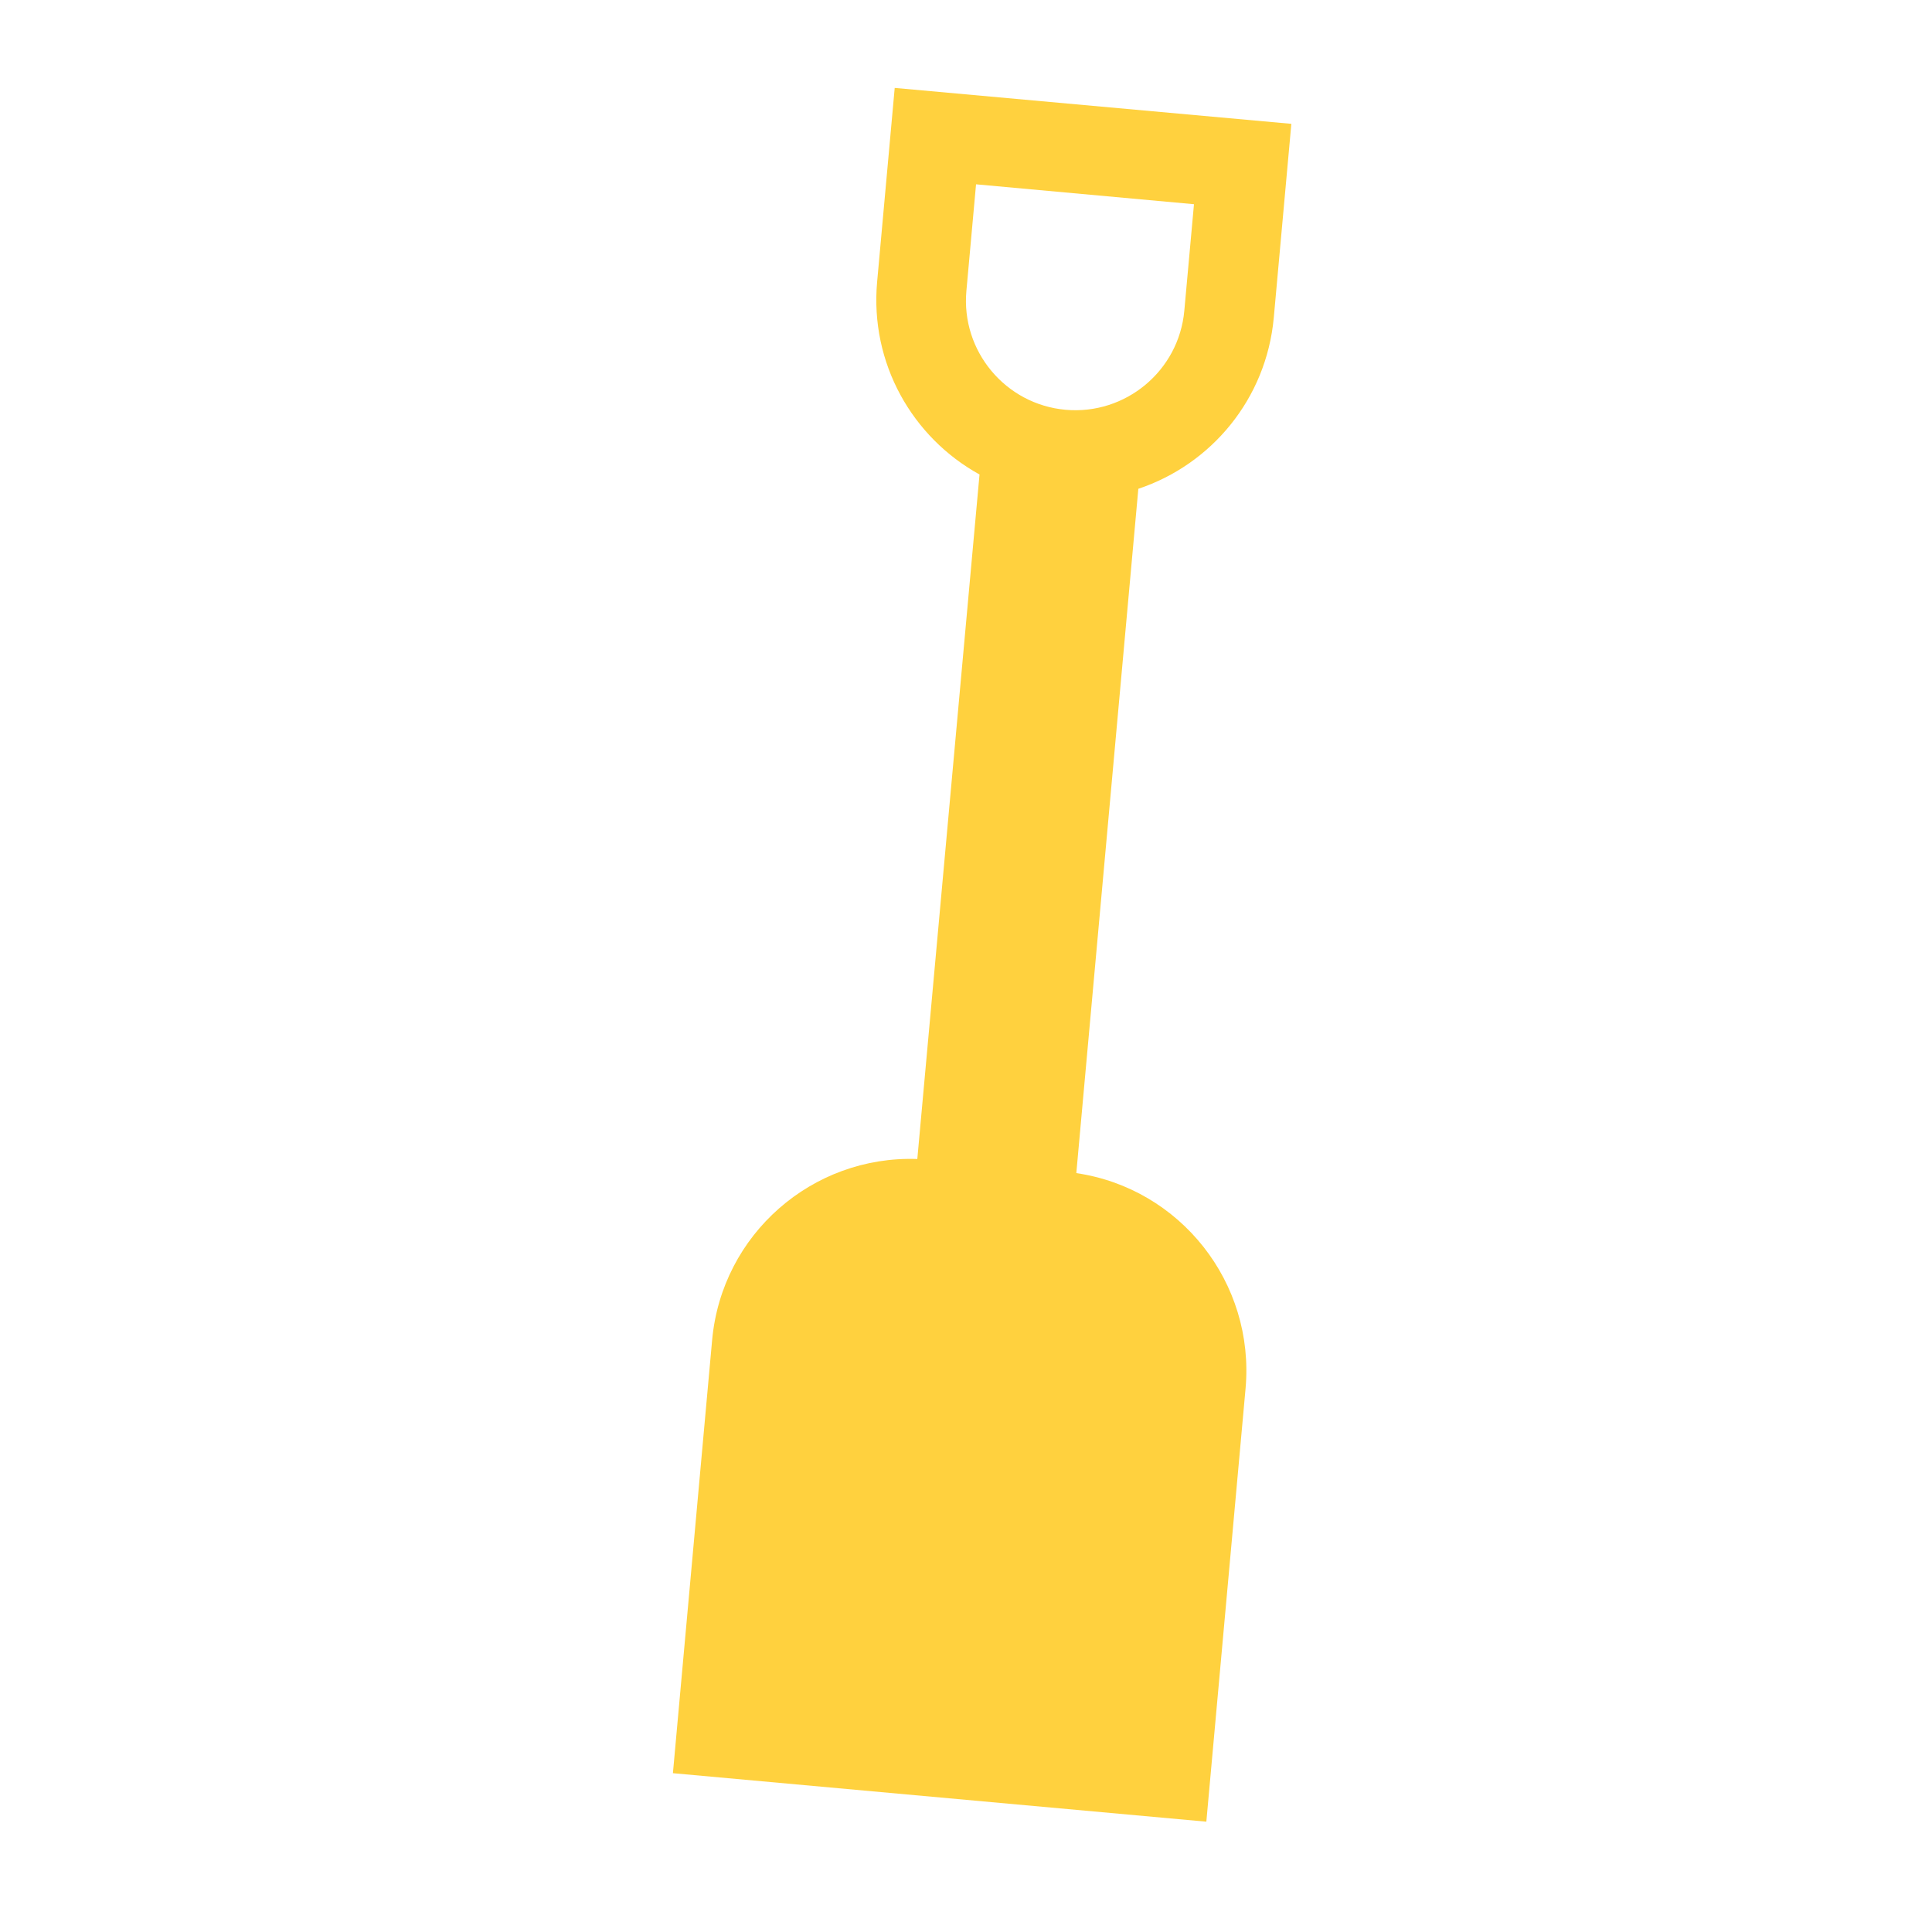<?xml version="1.0" encoding="utf-8"?>
<!-- Generator: Adobe Illustrator 23.0.1, SVG Export Plug-In . SVG Version: 6.00 Build 0)  -->
<svg version="1.1"
	 id="Layer_1" xmlns:cc="http://creativecommons.org/ns#" xmlns:dc="http://purl.org/dc/elements/1.1/" xmlns:rdf="http://www.w3.org/1999/02/22-rdf-syntax-ns#" xmlns:svg="http://www.w3.org/2000/svg"
	 xmlns="http://www.w3.org/2000/svg" xmlns:xlink="http://www.w3.org/1999/xlink" x="0px" y="0px" width="1000px" height="1000px"
	 viewBox="0 0 1000 1000" style="enable-background:new 0 0 1000 1000;" xml:space="preserve">
<style type="text/css">
	.st0{fill:#FFD13E;}
</style>
<path class="st0" d="M557.1,607.2L589.2,253c37.7-12.6,66.2-46.4,70.1-88.5l9.1-100.4L463.1,45.5l-9.1,100.4
	c-3.8,42.1,18.2,80.5,53,99.7l-32.2,354.3c-54.3-1.9-101.2,38.9-106.2,93.7l-20.3,224.2l276.1,25.1l20.3-224.2
	C649.6,663.8,610.8,615.1,557.1,607.2z M505.2,95.4L618,105.7l-5,55.1c-2.8,31.1-30.4,54.1-61.5,51.3h0
	c-31.1-2.8-54.1-30.4-51.3-61.5L505.2,95.4z"/>
</svg>
